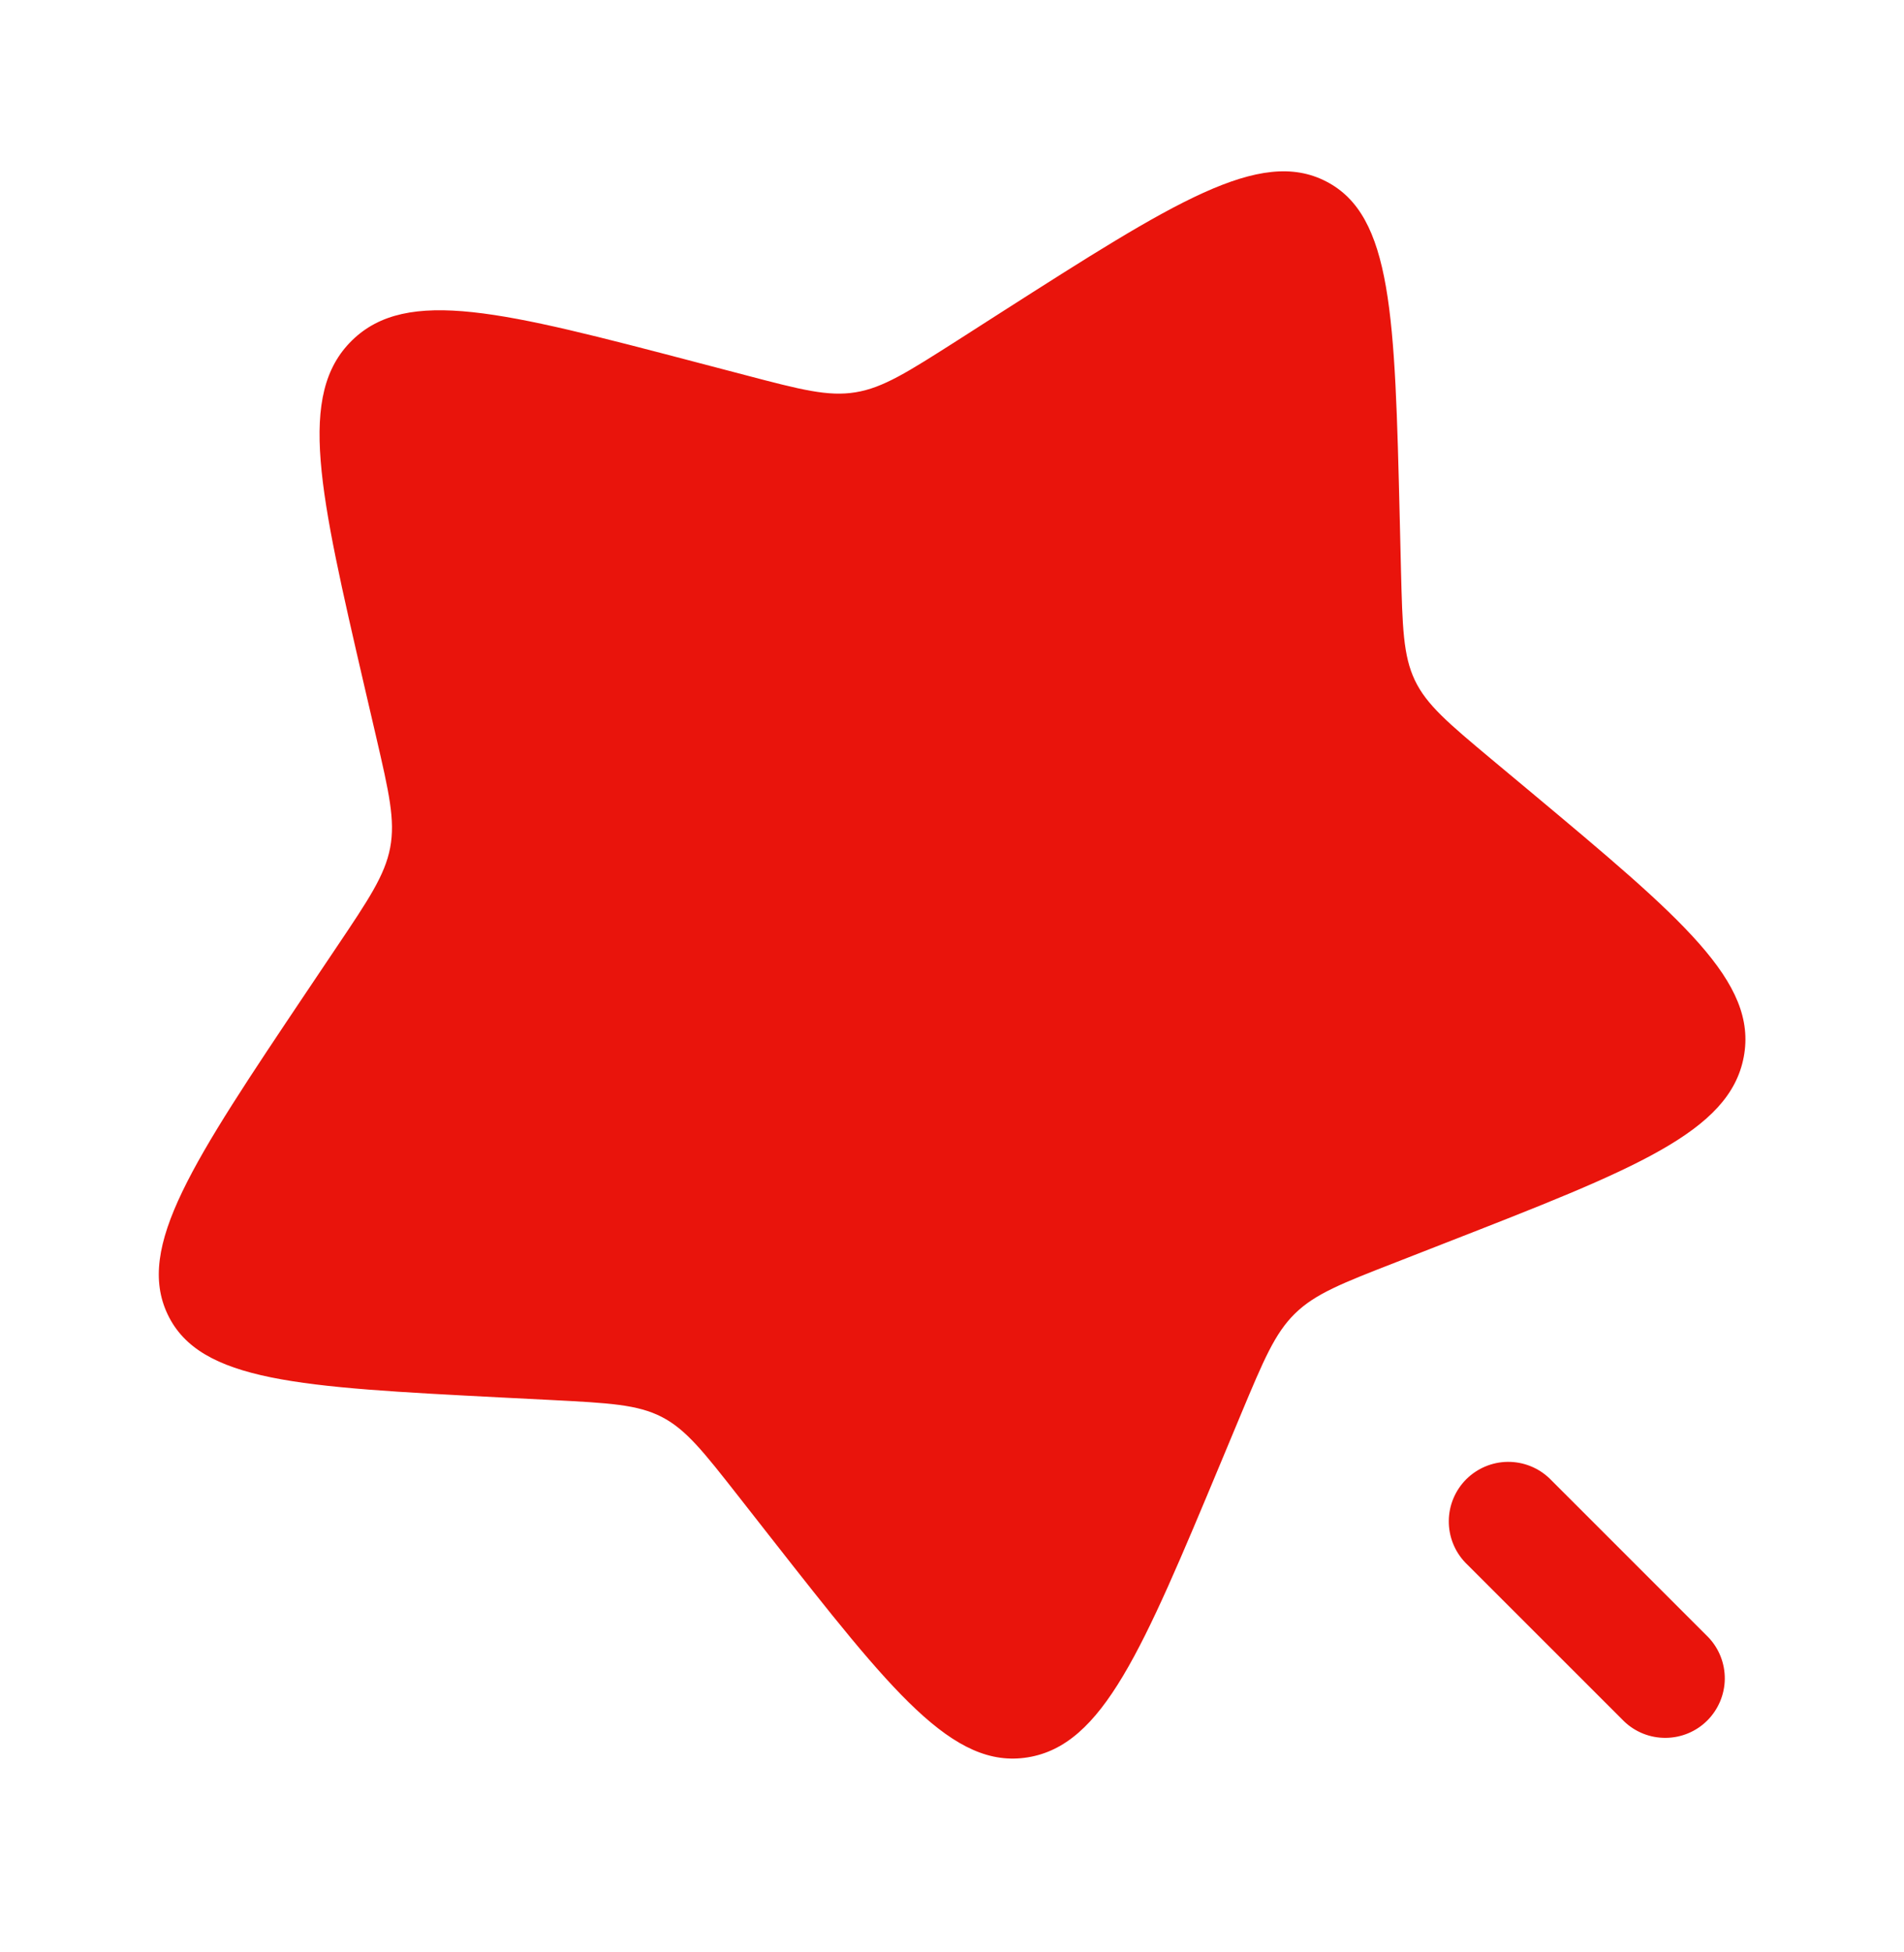 <svg width="40" height="41" viewBox="0 0 40 41" fill="none" xmlns="http://www.w3.org/2000/svg">
<path d="M27.858 3.809C26.466 3.092 24.655 4.247 21.033 6.56L20.096 7.16C19.067 7.815 18.552 8.144 17.975 8.238C17.398 8.333 16.821 8.183 15.672 7.881L14.626 7.607C10.578 6.546 8.553 6.017 7.395 7.149C6.237 8.283 6.71 10.329 7.657 14.42L7.903 15.478C8.172 16.641 8.306 17.223 8.197 17.801C8.087 18.378 7.747 18.886 7.064 19.901L6.444 20.824C4.046 24.4 2.847 26.187 3.523 27.604C4.2 29.02 6.303 29.129 10.51 29.346L11.598 29.401C12.793 29.463 13.392 29.494 13.901 29.755C14.412 30.018 14.777 30.483 15.506 31.412L16.169 32.258C18.733 35.527 20.017 37.161 21.593 36.904C23.17 36.647 23.997 34.667 25.649 30.71L26.076 29.686C26.547 28.561 26.781 28 27.206 27.584C27.63 27.169 28.197 26.947 29.329 26.507L30.36 26.104C34.344 24.55 36.335 23.773 36.633 22.197C36.932 20.621 35.34 19.29 32.153 16.627L31.329 15.94C30.424 15.183 29.972 14.804 29.724 14.286C29.477 13.766 29.463 13.166 29.432 11.963L29.406 10.87C29.303 6.64 29.252 4.524 27.858 3.809ZM32.553 31.047C32.317 30.821 32.002 30.696 31.675 30.699C31.348 30.702 31.035 30.834 30.803 31.065C30.572 31.296 30.44 31.609 30.437 31.936C30.433 32.263 30.558 32.579 30.784 32.815L34.118 36.147C34.354 36.374 34.669 36.499 34.997 36.495C35.324 36.492 35.637 36.361 35.868 36.13C36.099 35.898 36.231 35.586 36.235 35.259C36.238 34.931 36.114 34.616 35.887 34.38L32.553 31.047Z" fill="#E9140C"/>
</svg>
